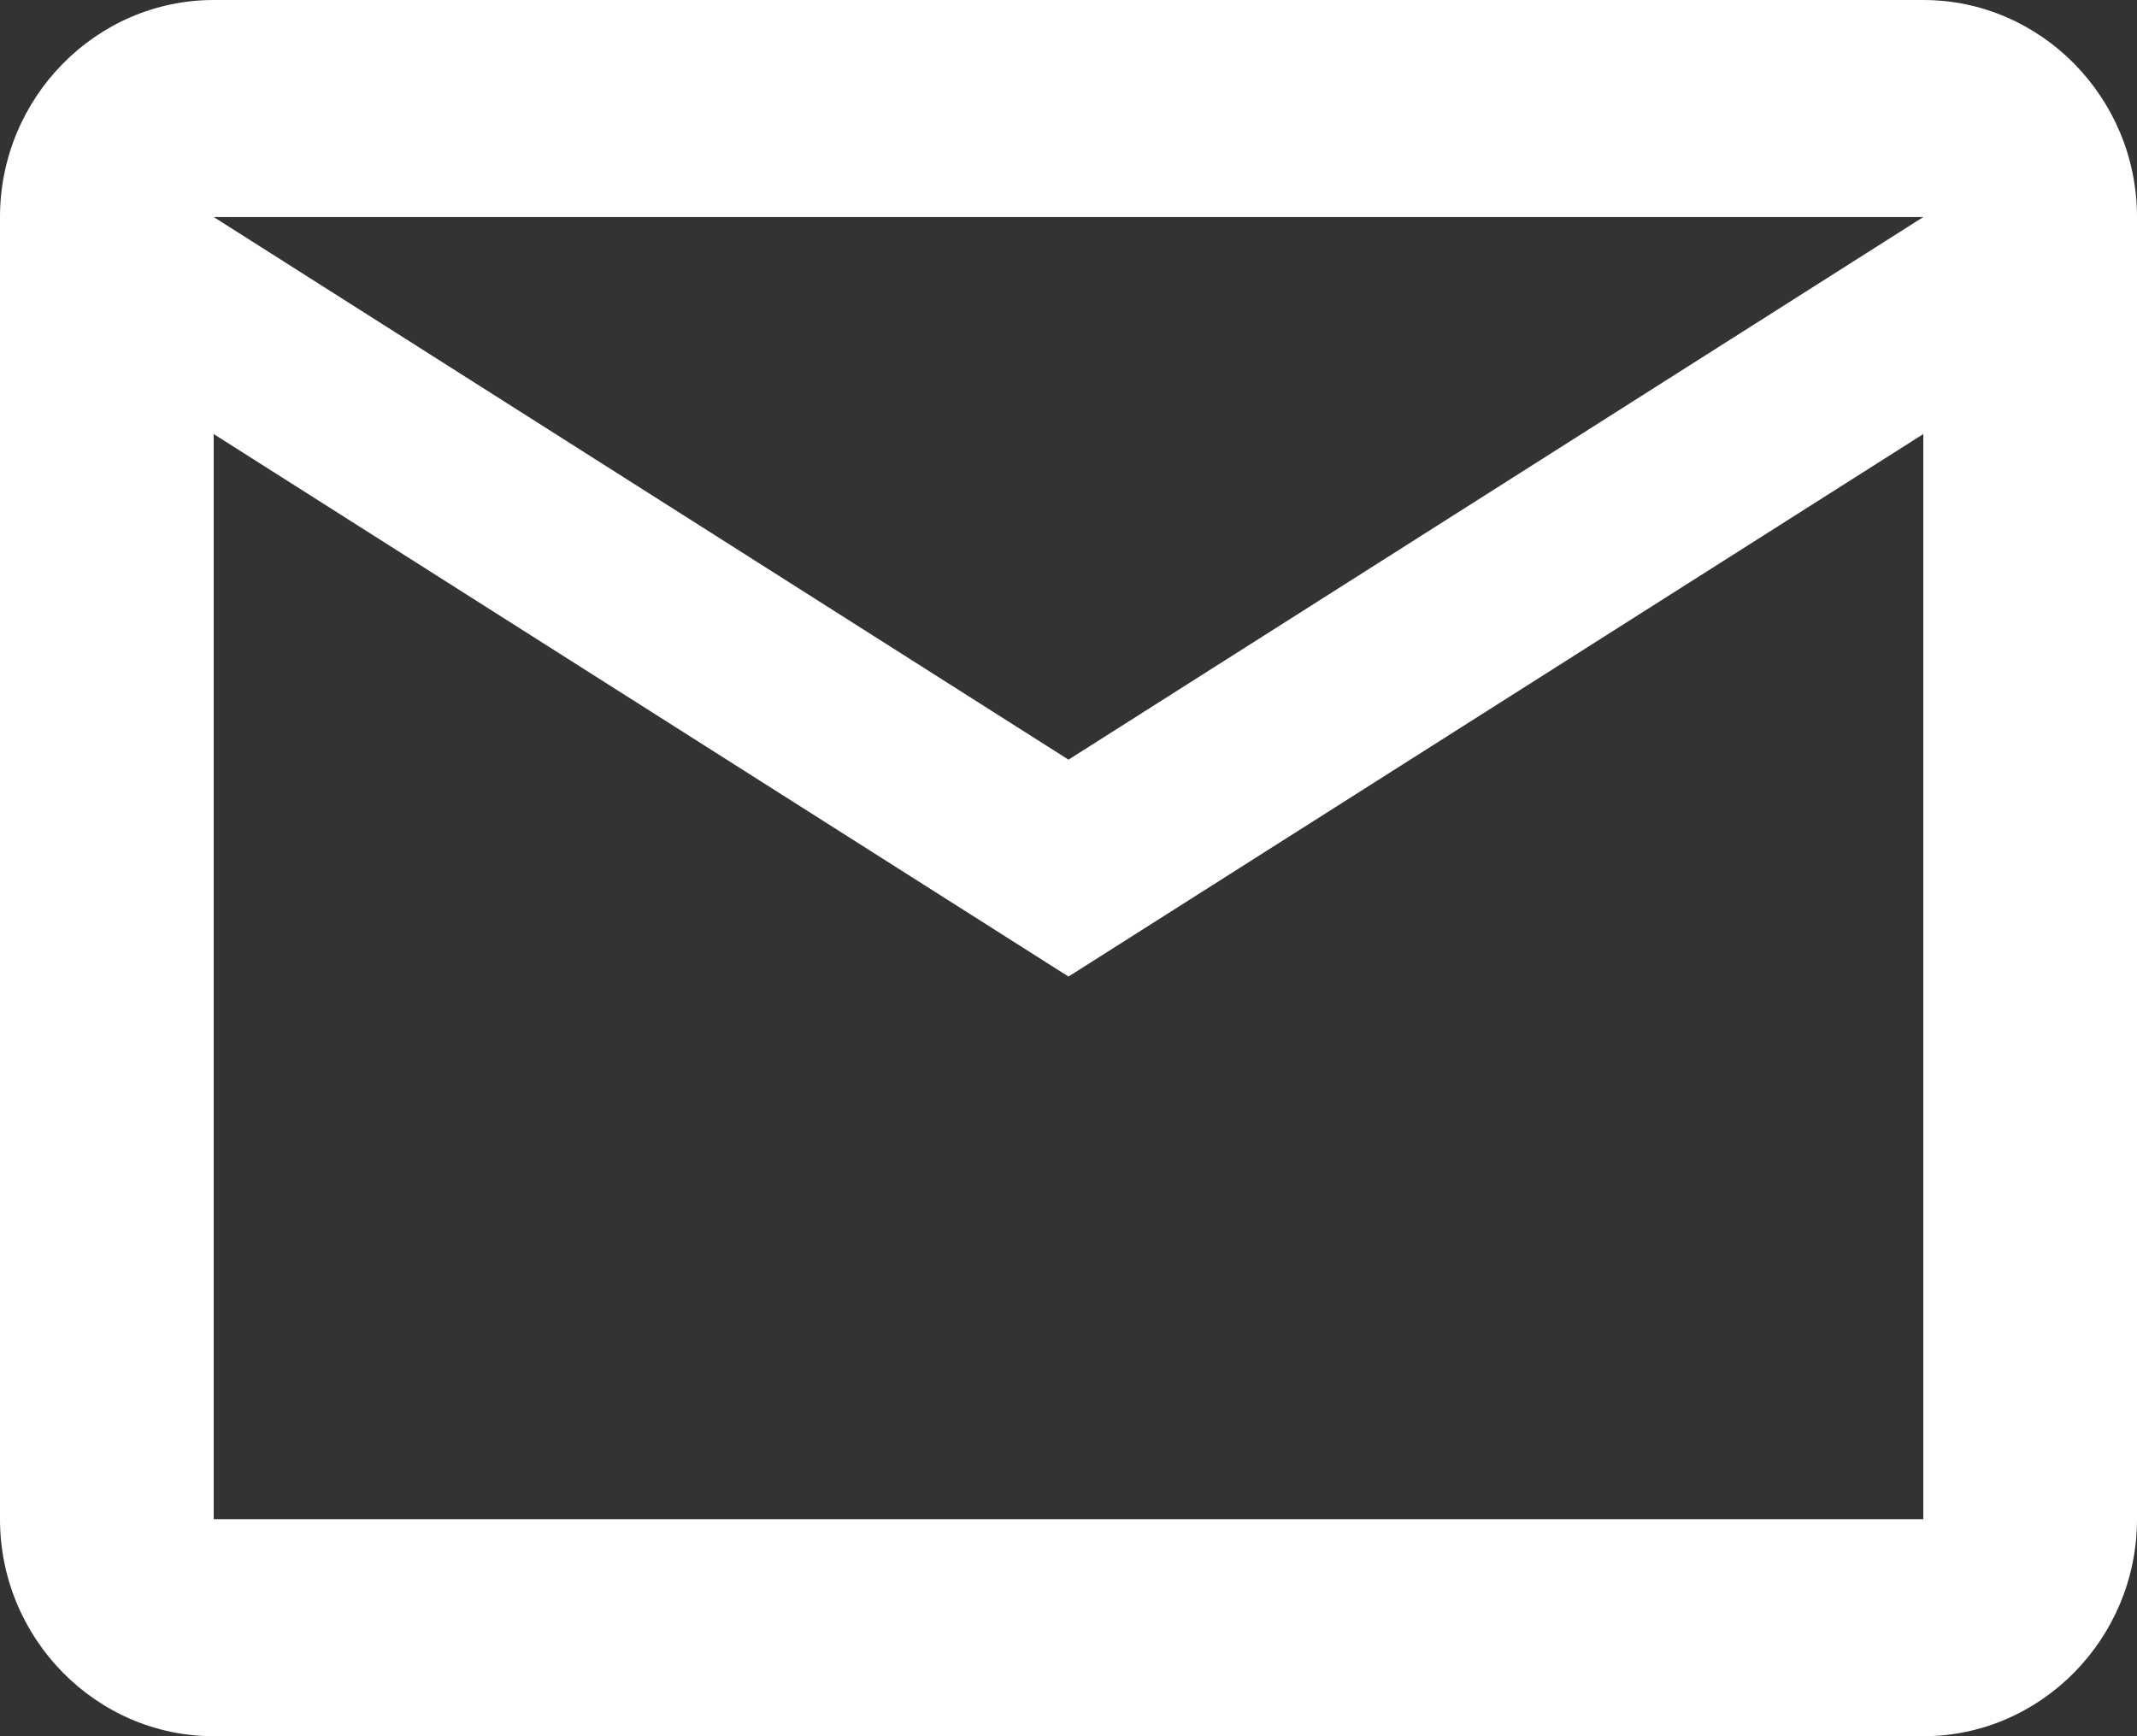 <svg width="16" height="13" viewBox="0 0 16 13" fill="none" xmlns="http://www.w3.org/2000/svg">
<rect x="0" y="0" width="16" height="13" fill="#333333" stroke="none"/>
<path d="M16 1.625C16 0.731 15.28 0 14.4 0H1.6C0.72 0 0 0.731 0 1.625V11.375C0 12.269 0.72 13 1.6 13H14.4C15.28 13 16 12.269 16 11.375V1.625ZM14.4 1.625L8 5.688L1.6 1.625H14.4ZM14.4 11.375H1.6V3.25L8 7.312L14.4 3.25V11.375Z" fill="white"/>
</svg>
